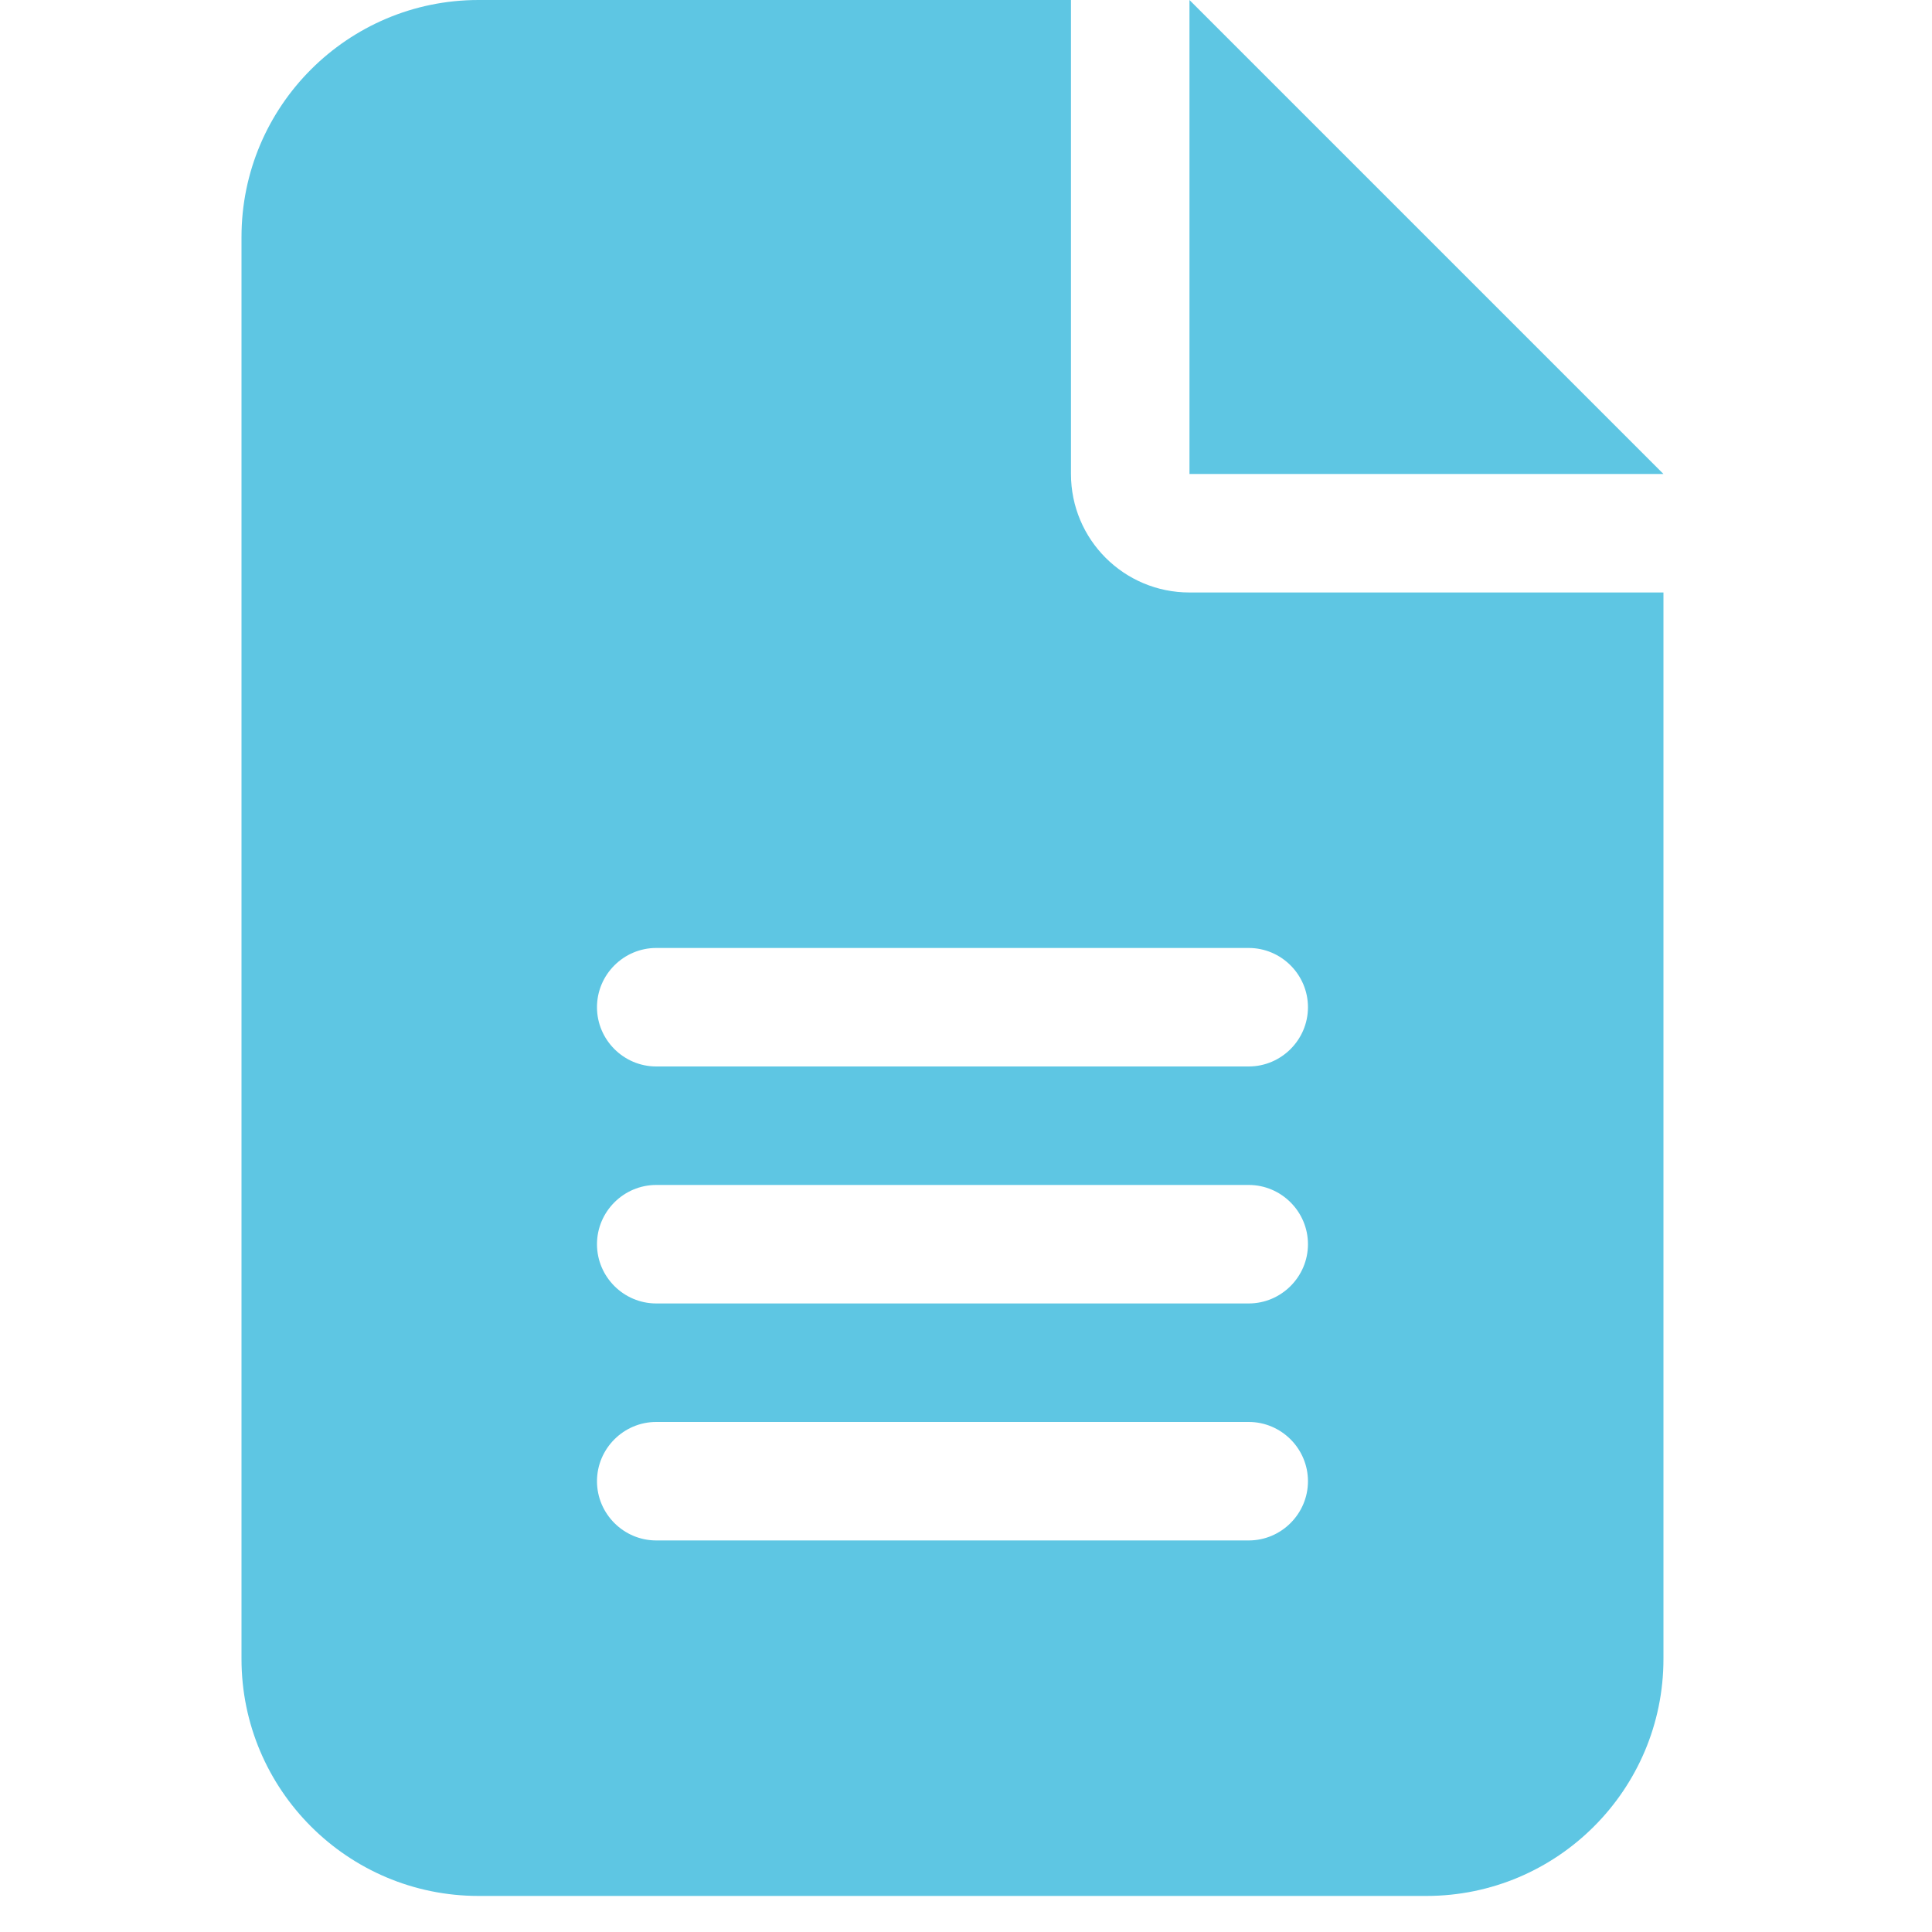 <?xml version="1.0" encoding="UTF-8" standalone="no"?>
<!DOCTYPE svg PUBLIC "-//W3C//DTD SVG 1.1//EN" "http://www.w3.org/Graphics/SVG/1.1/DTD/svg11.dtd">
<svg width="100%" height="100%" viewBox="0 0 12 12" version="1.1" xmlns="http://www.w3.org/2000/svg" xmlns:xlink="http://www.w3.org/1999/xlink" xml:space="preserve" xmlns:serif="http://www.serif.com/" style="fill-rule:evenodd;clip-rule:evenodd;stroke-linejoin:round;stroke-miterlimit:2;">
    <g transform="matrix(0.023,0,0,0.023,1.5,0)">
        <path d="M64,0C28.7,0 0,28.7 0,64L0,448C0,483.3 28.7,512 64,512L320,512C355.3,512 384,483.3 384,448L384,160L256,160C238.3,160 224,145.7 224,128L224,0L64,0ZM256,0L256,128L384,128L256,0ZM112,256L272,256C280.8,256 288,263.2 288,272C288,280.8 280.8,288 272,288L112,288C103.2,288 96,280.8 96,272C96,263.2 103.2,256 112,256ZM112,320L272,320C280.8,320 288,327.2 288,336C288,344.8 280.8,352 272,352L112,352C103.2,352 96,344.8 96,336C96,327.2 103.2,320 112,320ZM112,384L272,384C280.8,384 288,391.2 288,400C288,408.8 280.8,416 272,416L112,416C103.2,416 96,408.8 96,400C96,391.2 103.2,384 112,384Z" style="fill:rgb(94,198,227);fill-rule:nonzero;"/>
    </g>
</svg>
